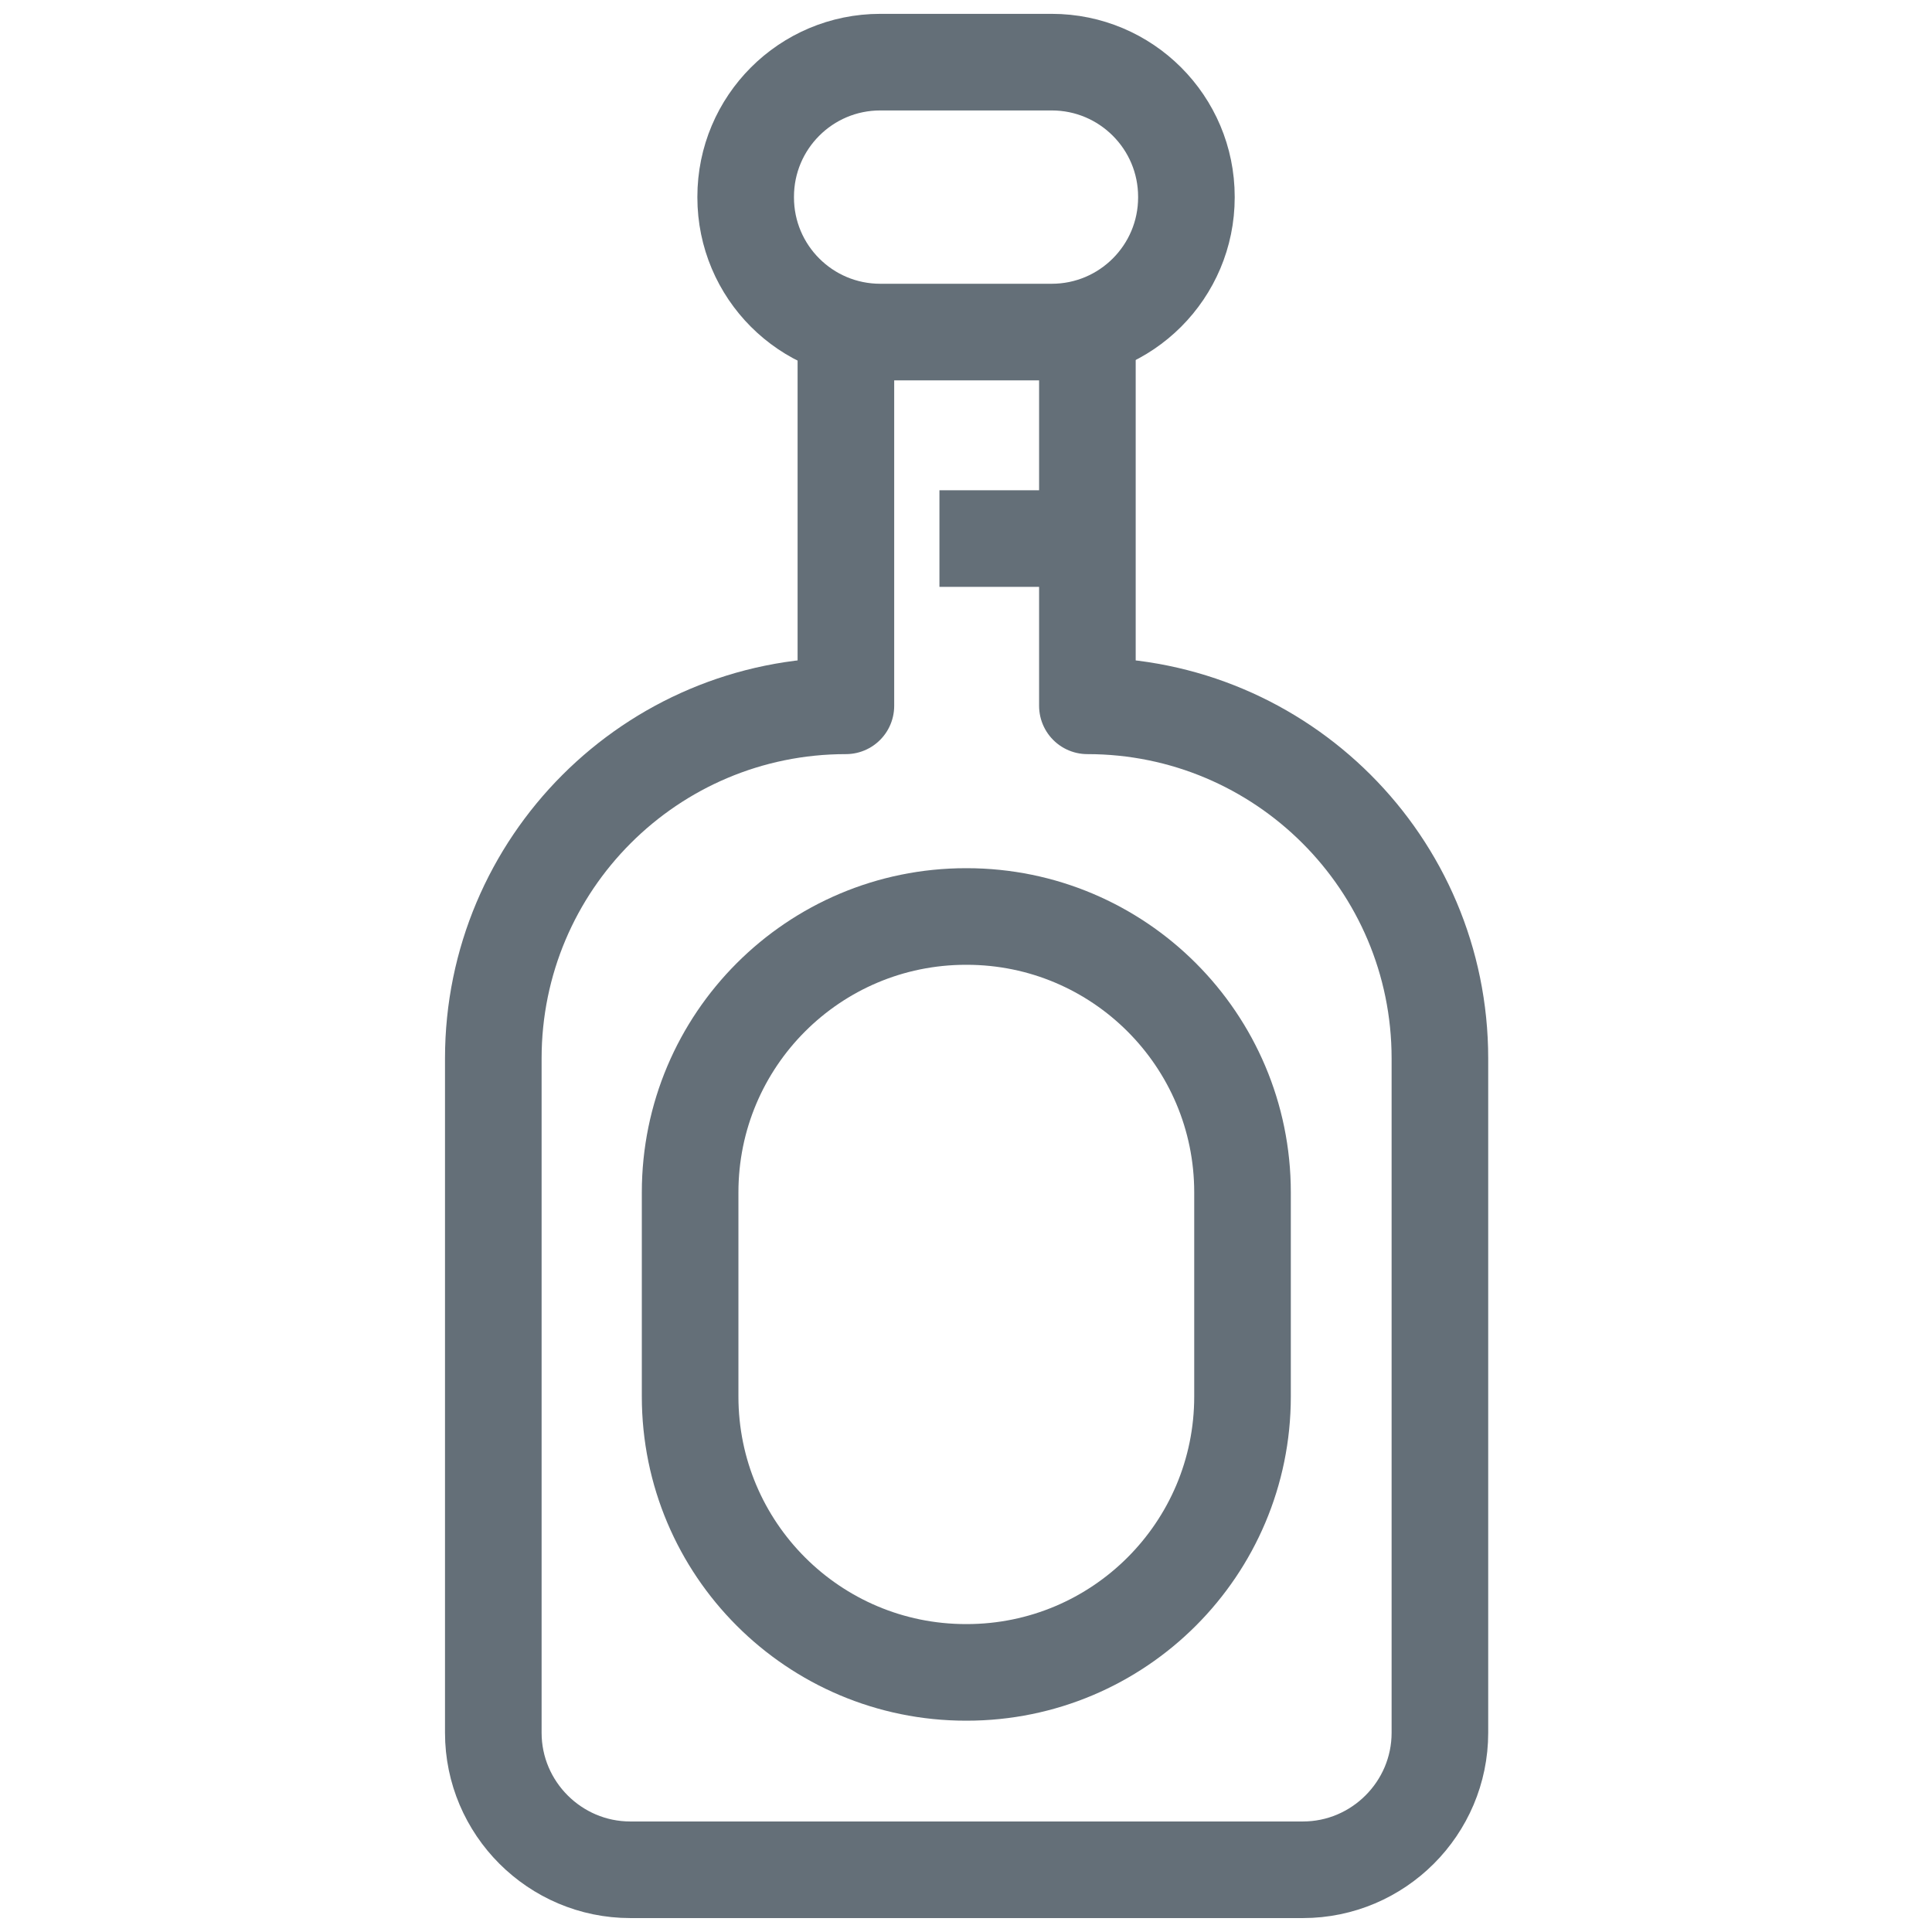 <svg xmlns="http://www.w3.org/2000/svg" fill="none" viewBox="0 0 24 24" height="24" width="24">
<g id="Icons_Cream &amp; Coffee Liquer">
<path stroke-linejoin="round" stroke-width="1.2" stroke="#646F78" d="M13.065 0.772H10.935C10.011 0.772 9.263 1.521 9.263 2.445V2.452C9.263 3.376 10.011 4.125 10.935 4.125H13.065C13.989 4.125 14.738 3.376 14.738 2.452V2.445C14.738 1.521 13.989 0.772 13.065 0.772Z" id="Vector"></path>
<path stroke-linejoin="round" stroke-width="1.2" stroke="#646F78" d="M12.008 11.385H12C10.107 11.385 8.573 12.92 8.573 14.812V17.348C8.573 19.241 10.107 20.775 12 20.775H12.008C13.9 20.775 15.435 19.241 15.435 17.348V14.812C15.435 12.92 13.9 11.385 12.008 11.385Z" id="Vector_2"></path>
<path stroke-linejoin="round" stroke-width="1.2" stroke="#646F78" d="M13.508 4.05V8.768C15.922 8.768 17.887 10.725 17.887 13.148V21.525C17.887 22.462 17.122 23.227 16.185 23.227H12.008H7.83C6.893 23.227 6.128 22.462 6.128 21.525V13.148C6.128 10.732 8.085 8.768 10.508 8.768V4.05" id="Vector_3"></path>
<path stroke-linejoin="round" stroke-width="1.2" stroke="#646F78" d="M11.67 6.69H13.508" id="Vector_4"></path>
</g>
</svg>
